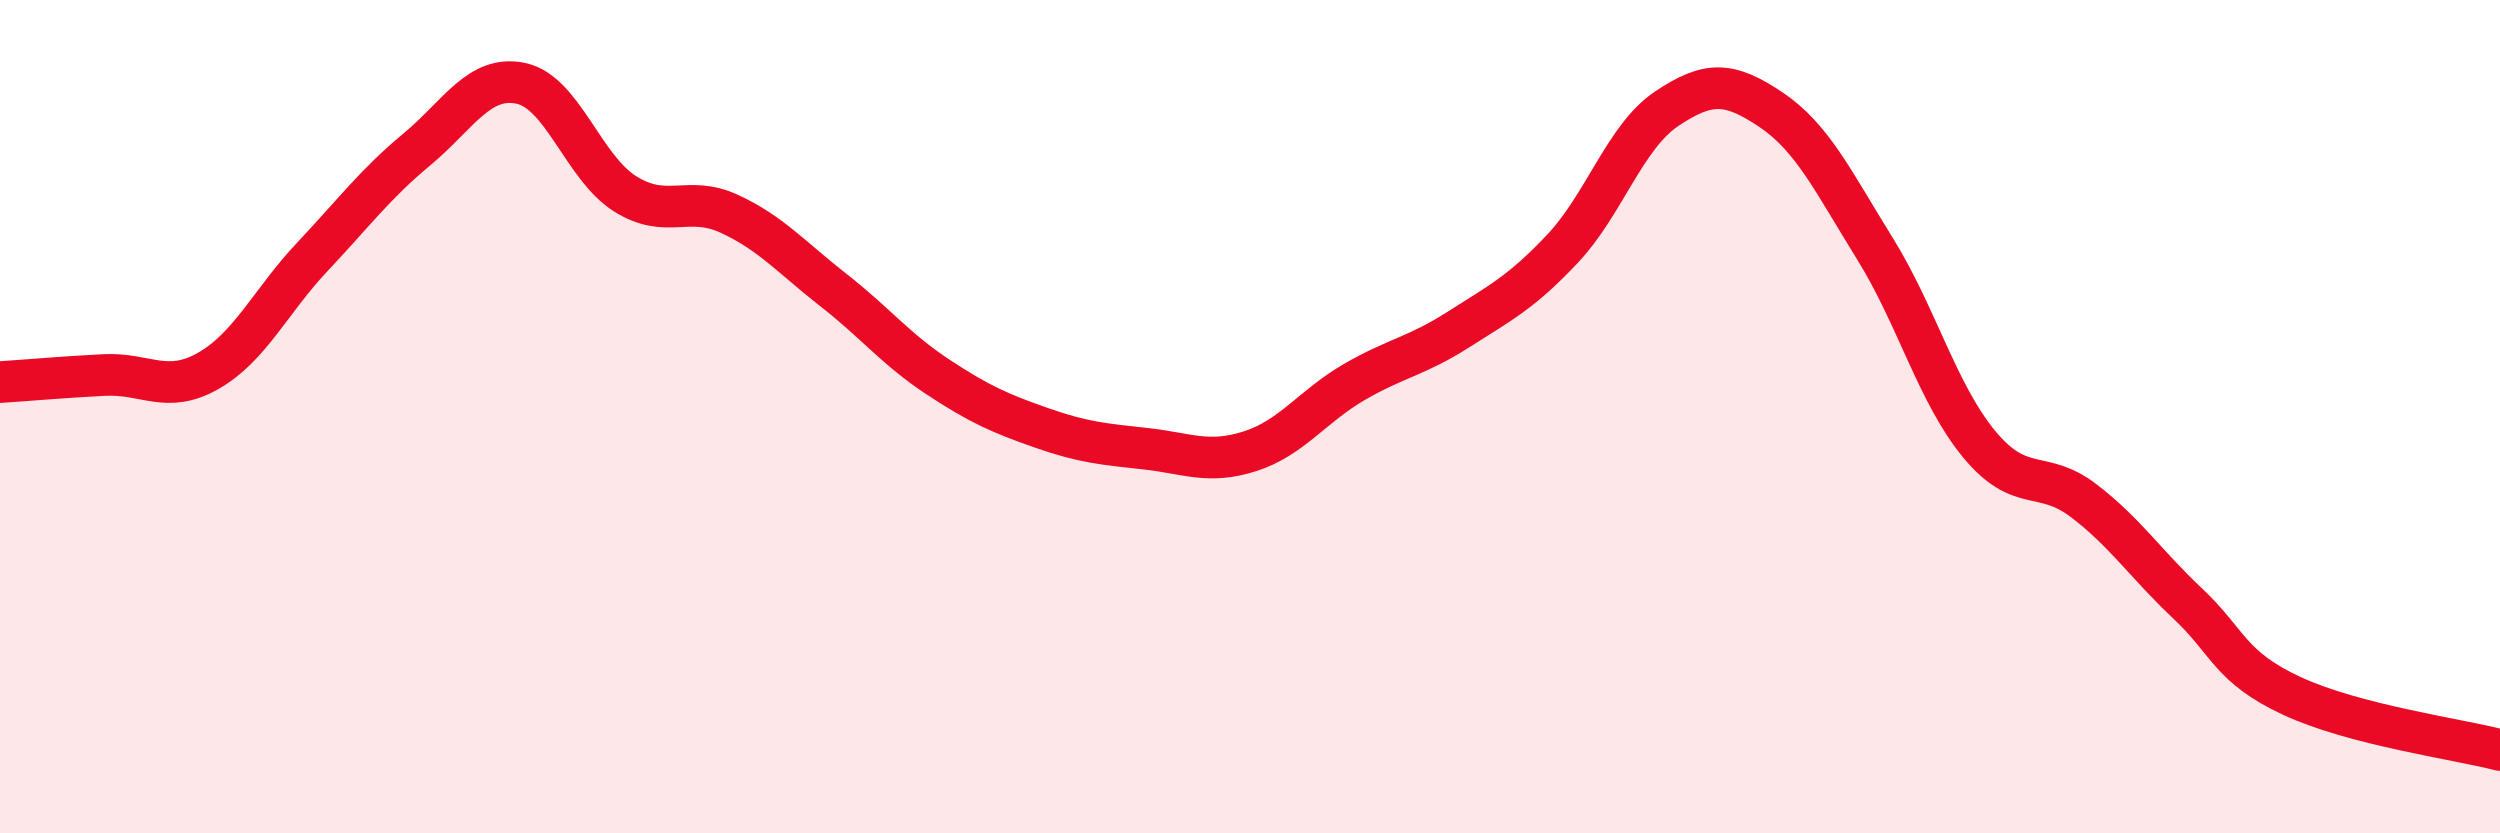 
    <svg width="60" height="20" viewBox="0 0 60 20" xmlns="http://www.w3.org/2000/svg">
      <path
        d="M 0,9.17 C 0.5,9.14 1.5,9.05 2.5,9 C 3.5,8.95 4,9.47 5,8.9 C 6,8.33 6.5,7.22 7.5,6.16 C 8.5,5.1 9,4.42 10,3.59 C 11,2.76 11.5,1.79 12.5,2 C 13.5,2.21 14,4.02 15,4.65 C 16,5.28 16.5,4.67 17.5,5.13 C 18.5,5.59 19,6.18 20,6.96 C 21,7.74 21.5,8.38 22.5,9.04 C 23.5,9.7 24,9.92 25,10.27 C 26,10.62 26.5,10.66 27.5,10.77 C 28.5,10.88 29,11.15 30,10.83 C 31,10.51 31.5,9.75 32.5,9.17 C 33.5,8.59 34,8.55 35,7.91 C 36,7.27 36.5,7.03 37.5,5.97 C 38.5,4.91 39,3.28 40,2.61 C 41,1.94 41.5,1.96 42.5,2.63 C 43.5,3.3 44,4.36 45,5.97 C 46,7.58 46.5,9.45 47.5,10.66 C 48.5,11.87 49,11.25 50,12.01 C 51,12.77 51.5,13.54 52.5,14.48 C 53.5,15.42 53.5,16 55,16.7 C 56.5,17.4 59,17.74 60,18L60 20L0 20Z"
        fill="#EB0A25"
        opacity="0.1"
        stroke-linecap="round"
        stroke-linejoin="round"
      />
      <path
        d="M 0,9.17 C 0.5,9.14 1.5,9.05 2.5,9 C 3.5,8.95 4,9.47 5,8.9 C 6,8.33 6.5,7.22 7.5,6.16 C 8.5,5.1 9,4.42 10,3.59 C 11,2.76 11.5,1.79 12.5,2 C 13.5,2.21 14,4.02 15,4.65 C 16,5.28 16.5,4.67 17.5,5.13 C 18.5,5.59 19,6.18 20,6.96 C 21,7.74 21.5,8.38 22.5,9.04 C 23.5,9.7 24,9.92 25,10.27 C 26,10.62 26.5,10.66 27.5,10.77 C 28.5,10.88 29,11.15 30,10.83 C 31,10.51 31.5,9.75 32.5,9.17 C 33.5,8.59 34,8.55 35,7.91 C 36,7.27 36.5,7.03 37.5,5.97 C 38.5,4.91 39,3.28 40,2.61 C 41,1.94 41.5,1.96 42.5,2.63 C 43.5,3.3 44,4.36 45,5.97 C 46,7.58 46.5,9.45 47.5,10.66 C 48.5,11.87 49,11.25 50,12.01 C 51,12.77 51.5,13.54 52.5,14.48 C 53.5,15.42 53.5,16 55,16.7 C 56.5,17.4 59,17.74 60,18"
        stroke="#EB0A25"
        stroke-width="1"
        fill="none"
        stroke-linecap="round"
        stroke-linejoin="round"
      />
    </svg>
  
